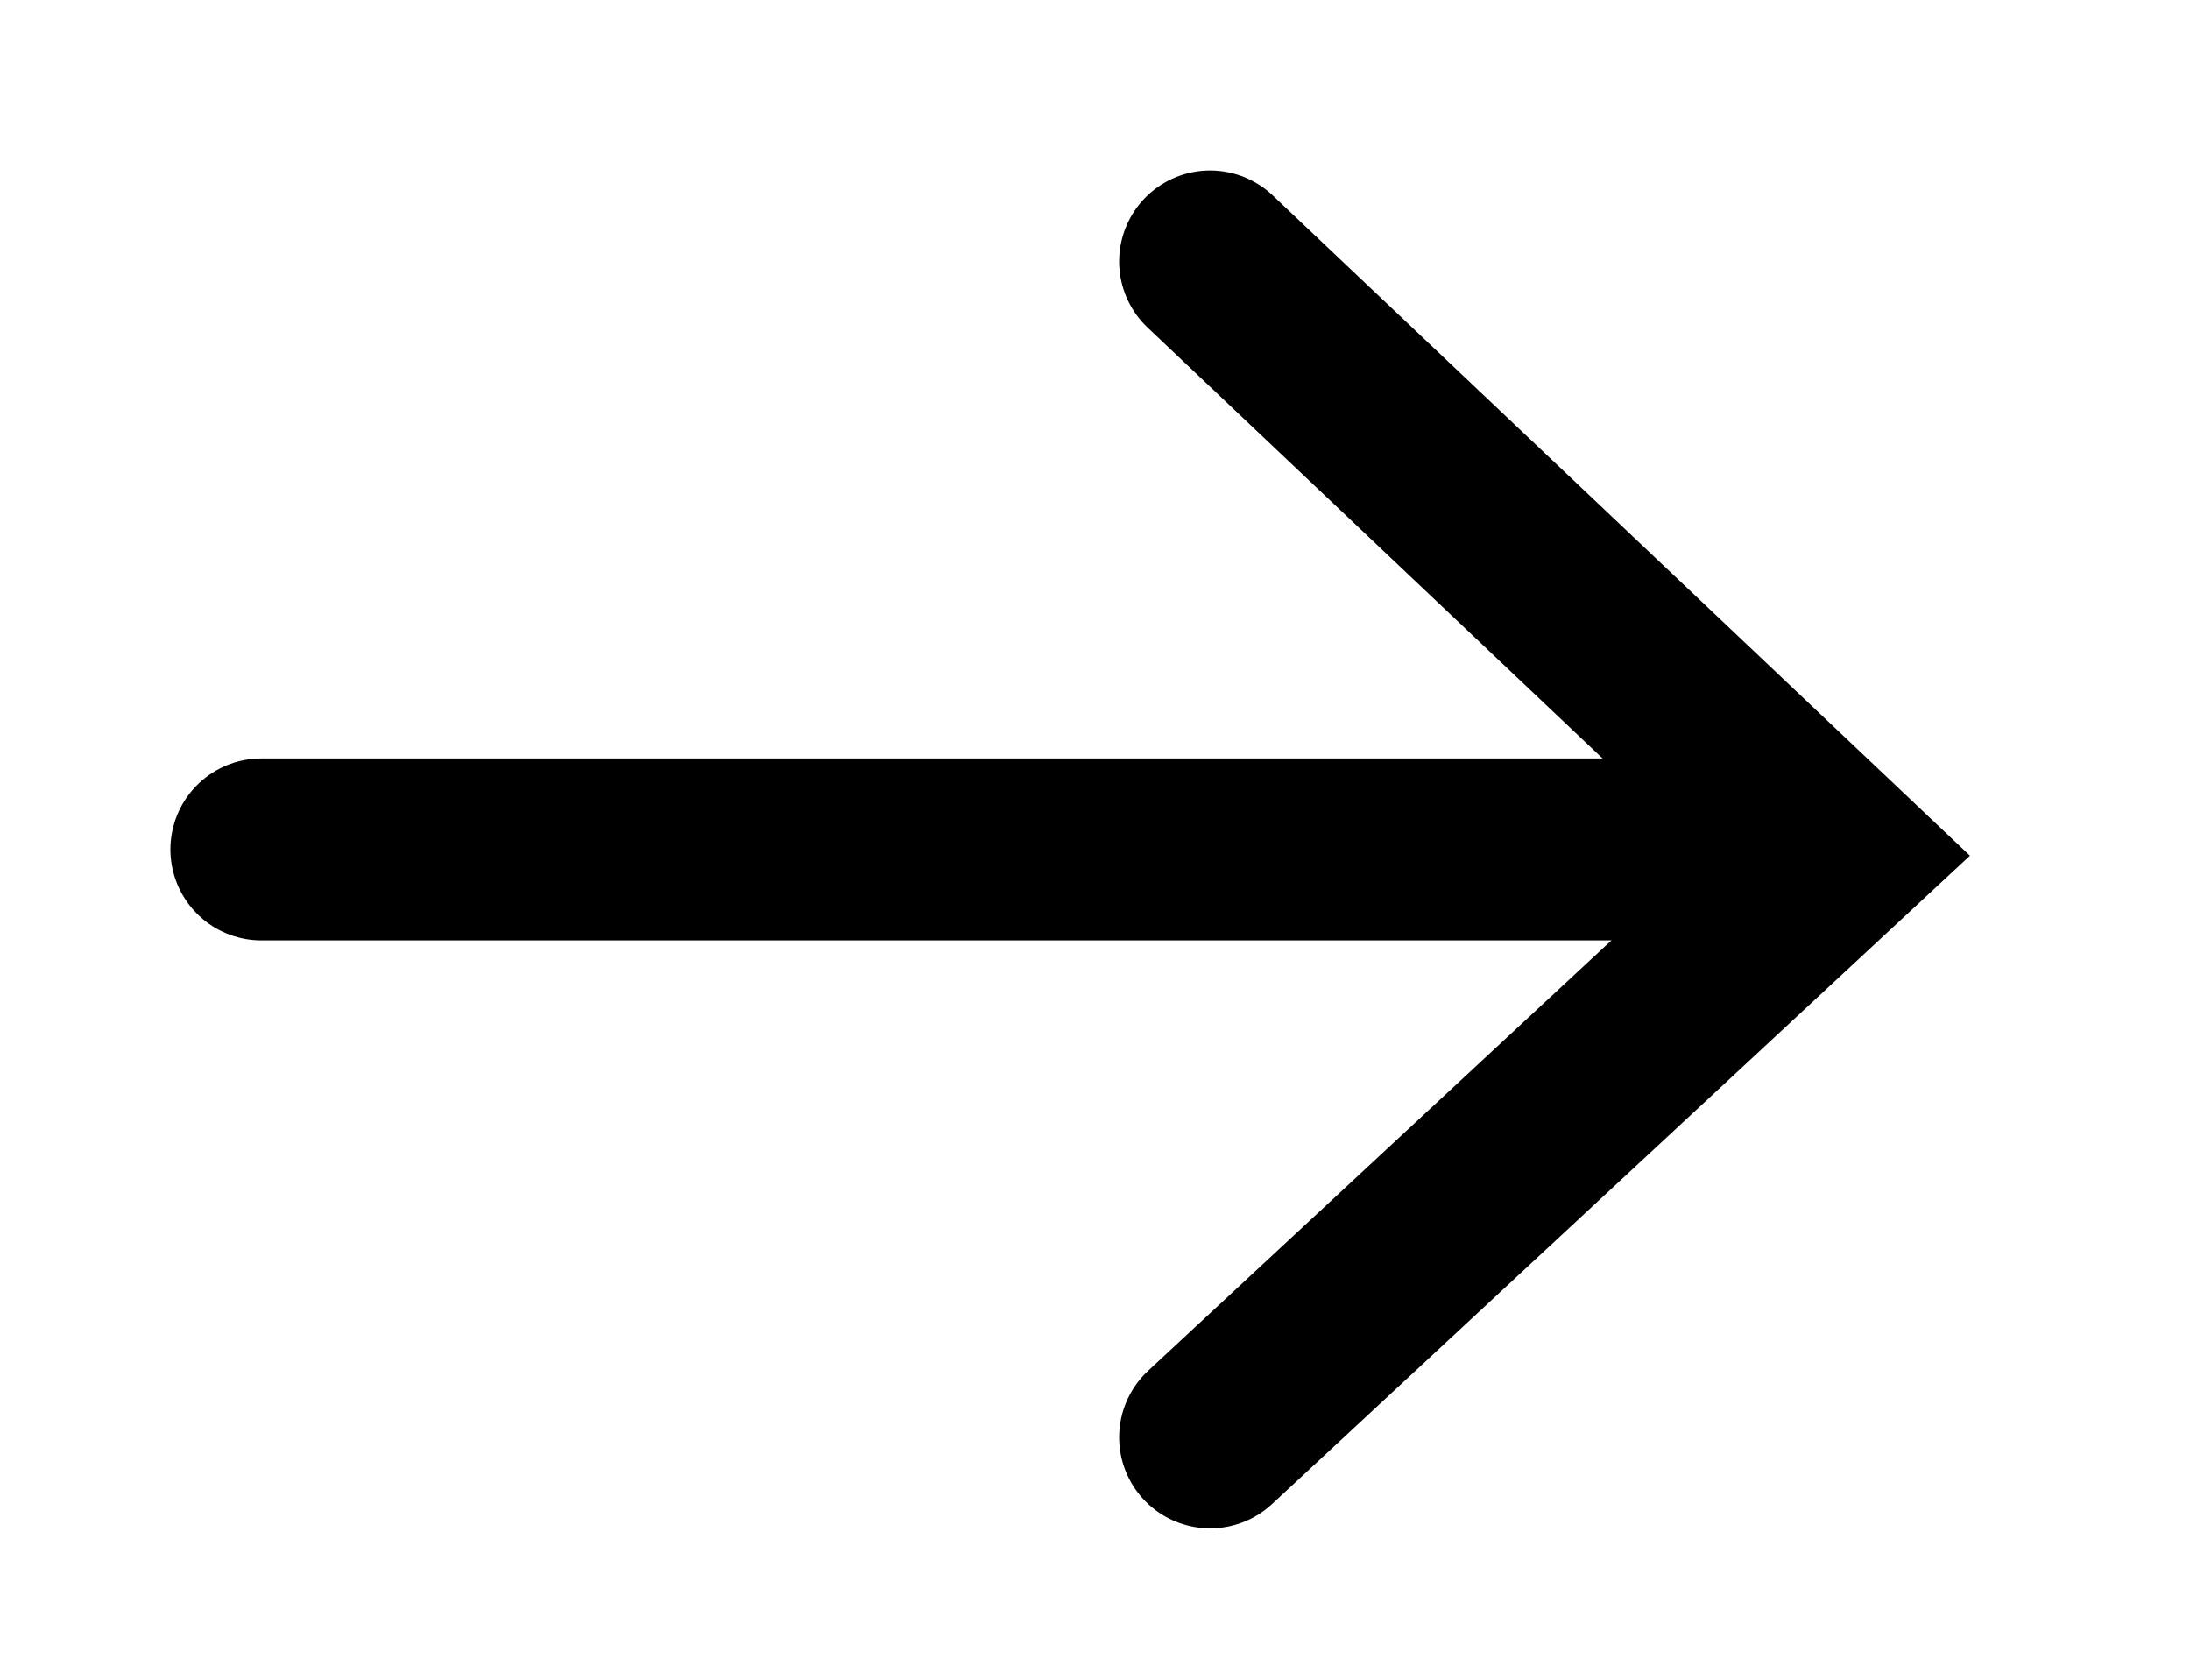 <svg id="pfeil" xmlns="http://www.w3.org/2000/svg" xmlns:xlink="http://www.w3.org/1999/xlink" width="36.102" height="27.697" viewBox="0 0 36.102 27.697">
  <defs>
    <clipPath id="clip-path">
      <rect id="Rectangle_2" data-name="Rectangle 2" width="36.102" height="27.697" fill="none" stroke="rgba(0,0,0,0)" stroke-width="1"/>
    </clipPath>
  </defs>
  <g id="Group_2" data-name="Group 2" clip-path="url(#clip-path)">
    <path id="Path_1" data-name="Path 1" d="M71.548,7l10.333,9.786-10.333,9.6" transform="translate(-51.599 -2.689)" fill="none" stroke="#000" stroke-linecap="round" stroke-width="3"/>
    <line id="Line_1" data-name="Line 1" x1="24.754" transform="translate(4.309 14.004)" fill="none" stroke="#000" stroke-linecap="round" stroke-width="3"/>
  </g>
</svg>
